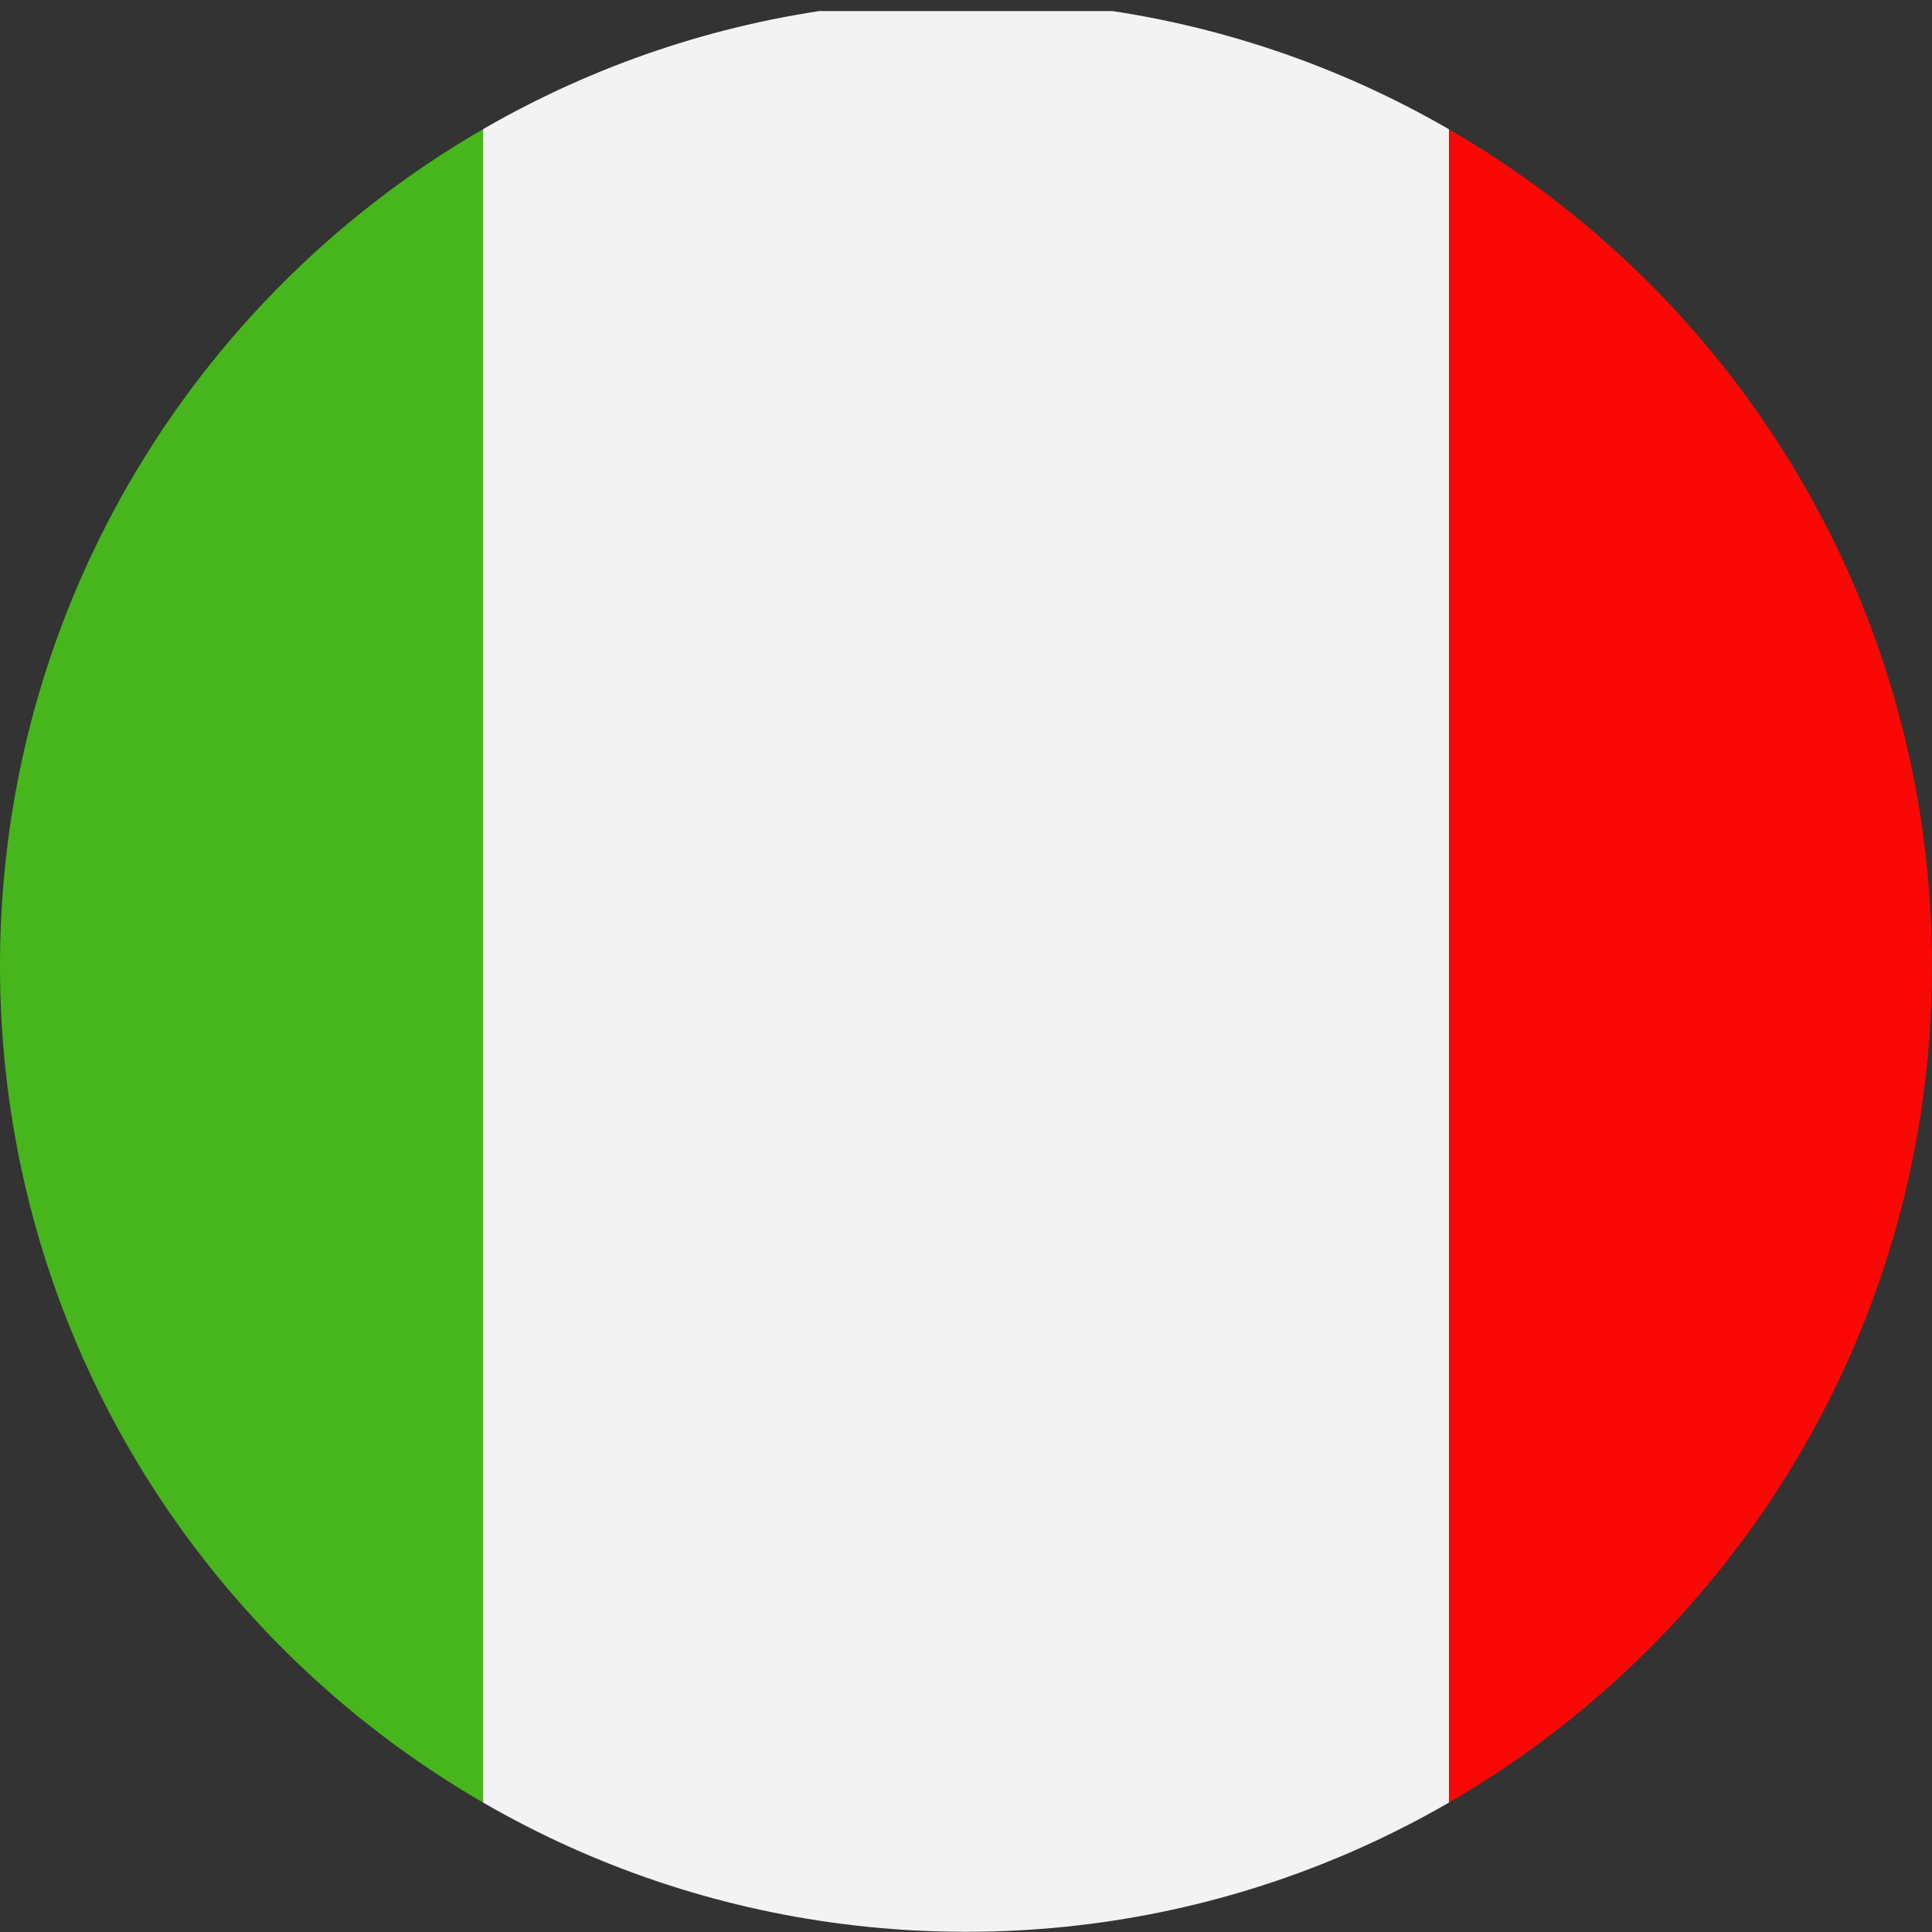 <?xml version="1.0" encoding="UTF-8"?><svg id="a" xmlns="http://www.w3.org/2000/svg" xmlns:xlink="http://www.w3.org/1999/xlink" viewBox="0 0 90.71 90.71"><rect x="0" y="0" width="90.71" height="90.71" fill="#333333" stroke="none"/><defs><style>.e{fill:#46b61c;}.e,.f,.g{fill-rule:evenodd;}.h{fill:#b72025;}.f{fill:#f90805;}.i{clip-path:url(#c);}.j{clip-path:url(#d);}.k{fill:#fed241;}.l{clip-rule:evenodd;fill:none;}.g{fill:#f3f3f4;}</style><clipPath id="c"><path class="l" d="M45.35,0C70.4,0,90.71,20.31,90.71,45.35s-20.31,45.35-45.35,45.35S0,70.4,0,45.35,20.31,0,45.35,0h0Z"/></clipPath><clipPath id="d"><path class="l" d="M144.93,0C169.98,0,190.28,20.31,190.28,45.35s-20.31,45.35-45.35,45.35-45.35-20.31-45.35-45.35S119.88,0,144.93,0h0Z"/></clipPath></defs><g id="b"><g class="i"><g><polygon class="f" points="113.39 .52 113.39 91.23 68.03 91.23 68.03 .52 113.39 .52 113.39 .52"/><polygon class="g" points="22.68 .52 22.68 91.23 68.03 91.23 68.03 .52 22.68 .52 22.68 .52"/><polygon class="e" points="22.68 .52 22.68 91.23 -22.68 91.23 -22.68 .52 22.68 .52 22.68 .52"/></g></g><g class="j"><g><polygon class="h" points="83.02 68.06 219.08 68.06 219.08 90.74 83.02 90.74 83.02 68.06 83.02 68.06"/><polygon class="k" points="83.02 22.7 219.08 22.7 219.08 68.06 83.02 68.06 83.02 22.7 83.02 22.7"/><polygon class="h" points="83.02 .03 219.08 .03 219.08 22.7 83.02 22.7 83.02 .03 83.02 .03"/></g></g></g></svg>